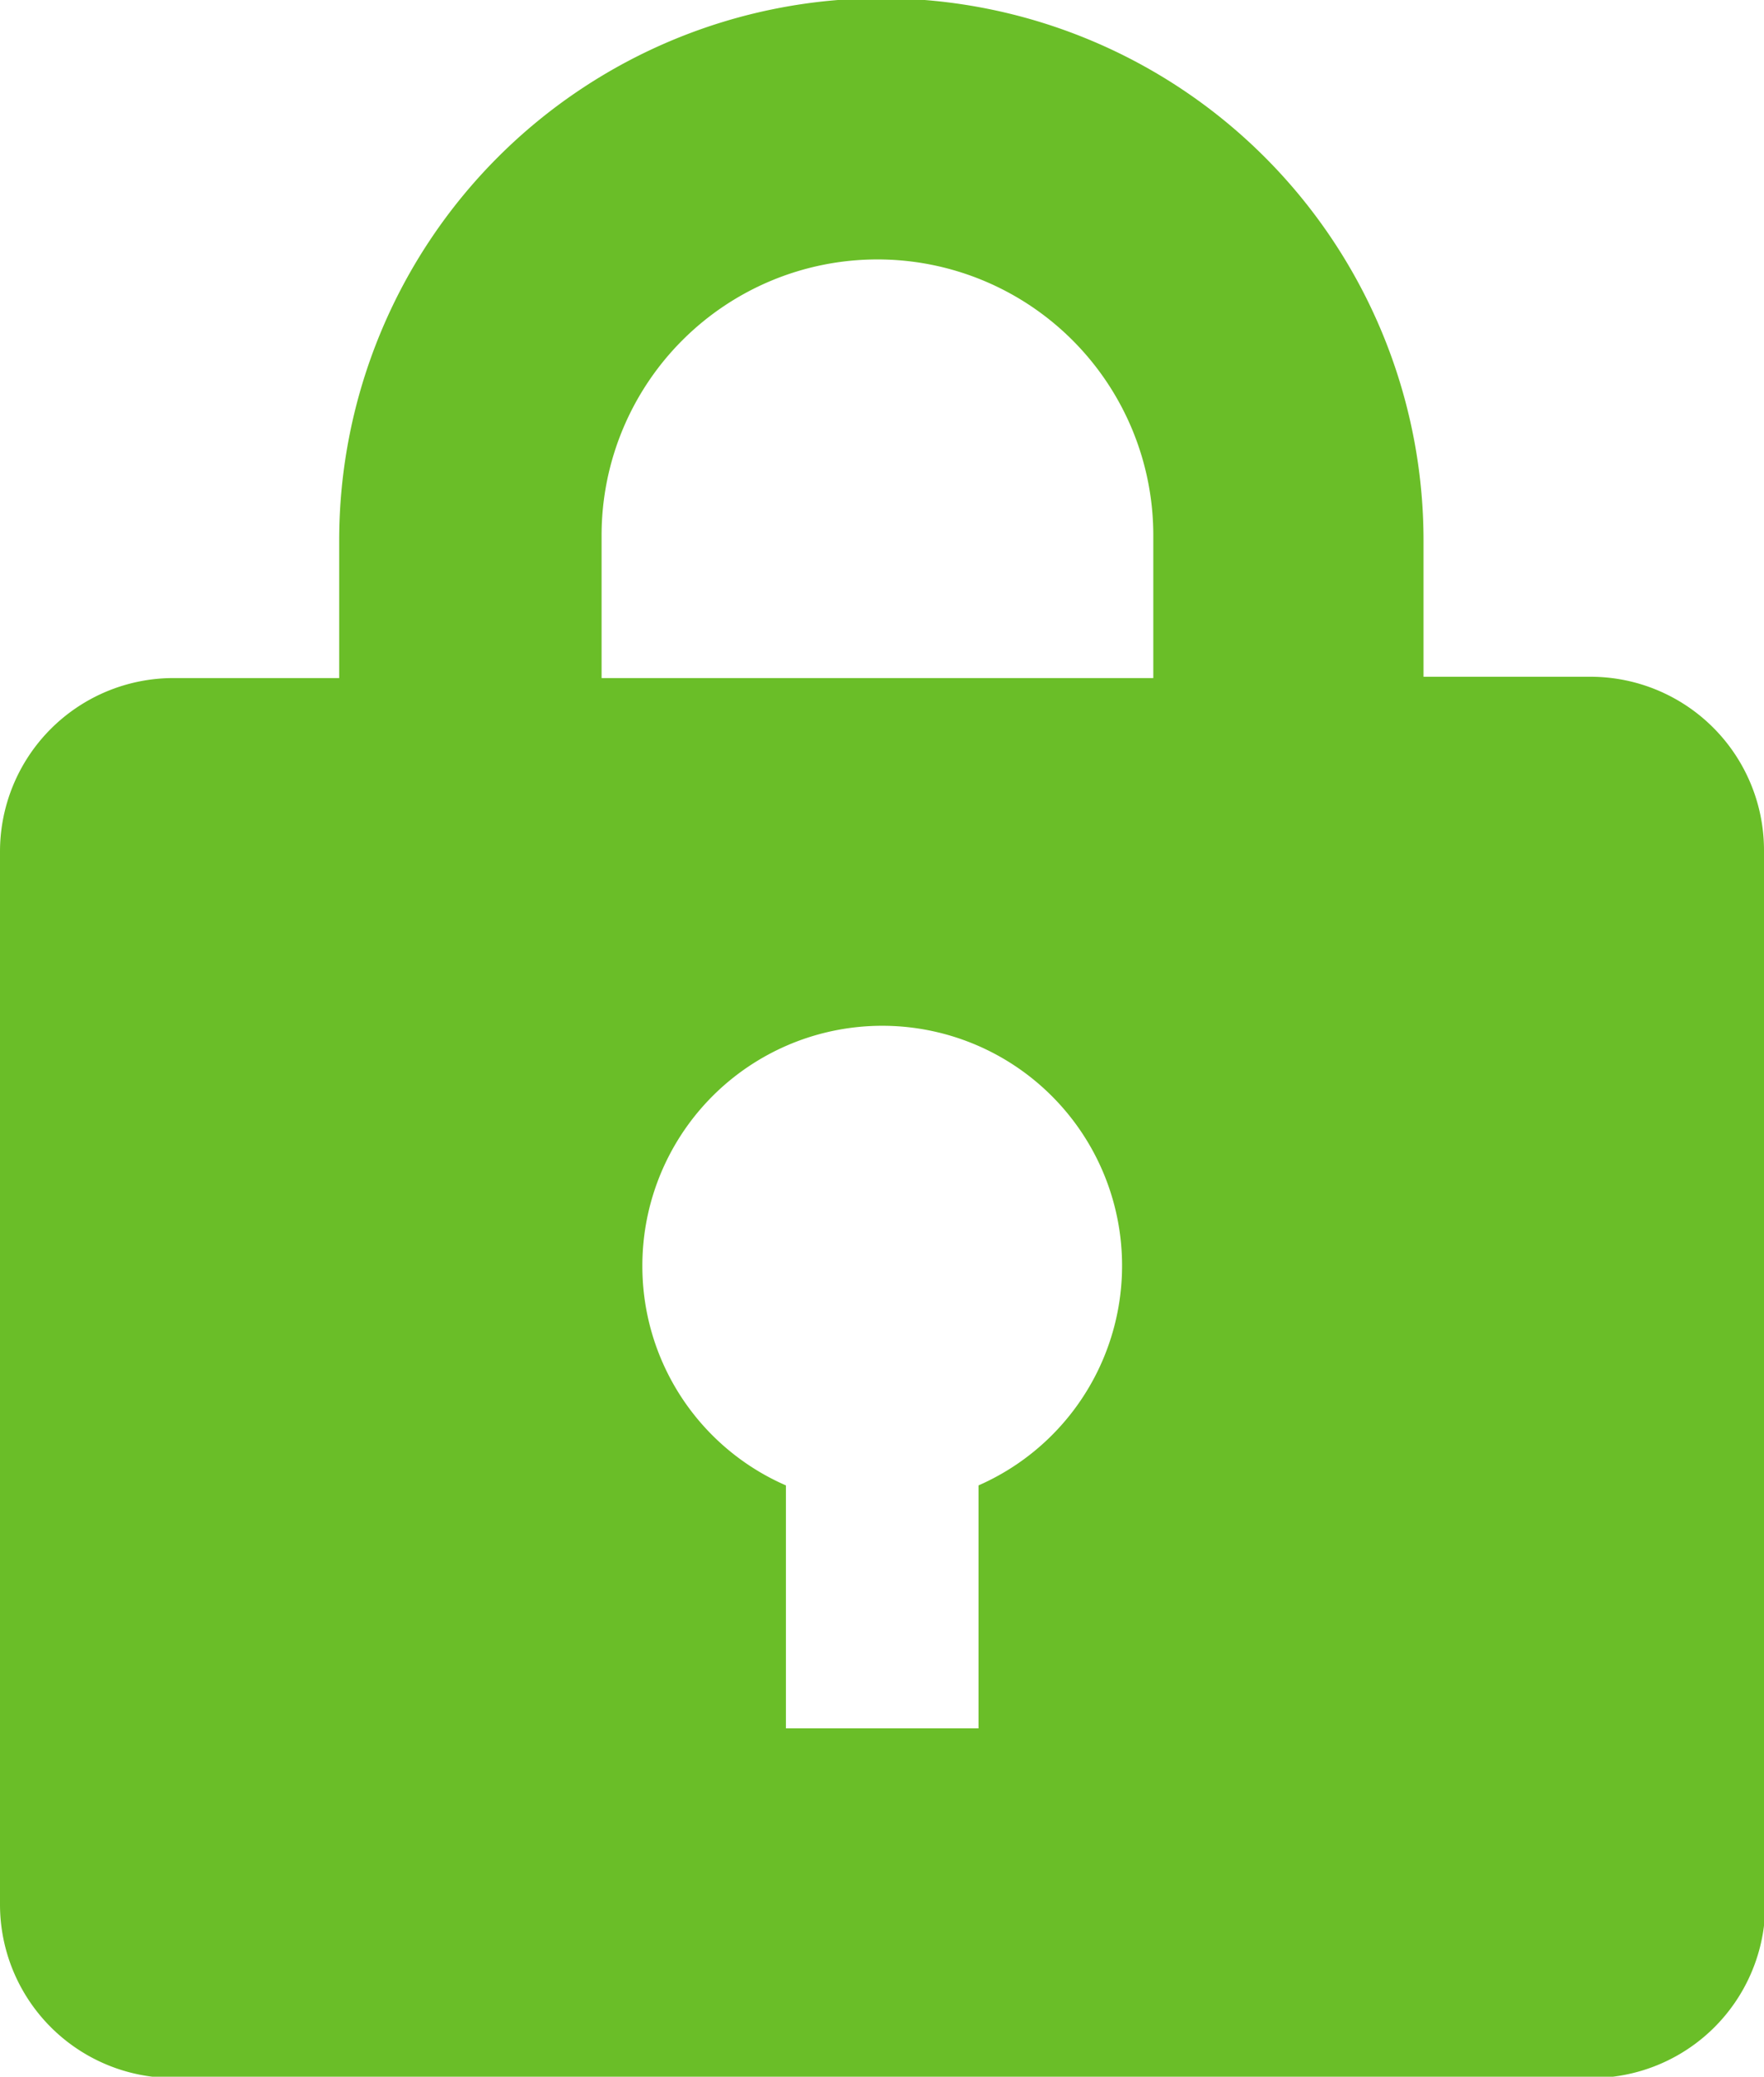 <svg id="Layer_1" data-name="Layer 1" xmlns="http://www.w3.org/2000/svg" xmlns:xlink="http://www.w3.org/1999/xlink" viewBox="0 0 40.67 47.87">
  <defs>
    <clipPath id="clip-path" transform="translate(0 0)">
      <rect width="40.67" height="47.87" style="fill: none"/>
    </clipPath>
  </defs>
  <g style="clip-path: url(#clip-path)">
    <path d="M26.59,15.63H13.87V12.34a6.36,6.36,0,1,1,12.72,0ZM14.81,29.19a5.53,5.53,0,1,1,7.75,5.05v5.6H18.12v-5.6a5.51,5.51,0,0,1-3.31-5.05M40.67,43.9V19.6a4,4,0,0,0-4-4H32.82V12.46a12.49,12.49,0,0,0-25,0v3.17H4a4,4,0,0,0-4,4V43.9a4,4,0,0,0,4,4H36.7a4,4,0,0,0,4-4" transform="translate(0 0)" style="fill: #6abe28"/>
  </g>
</svg>

